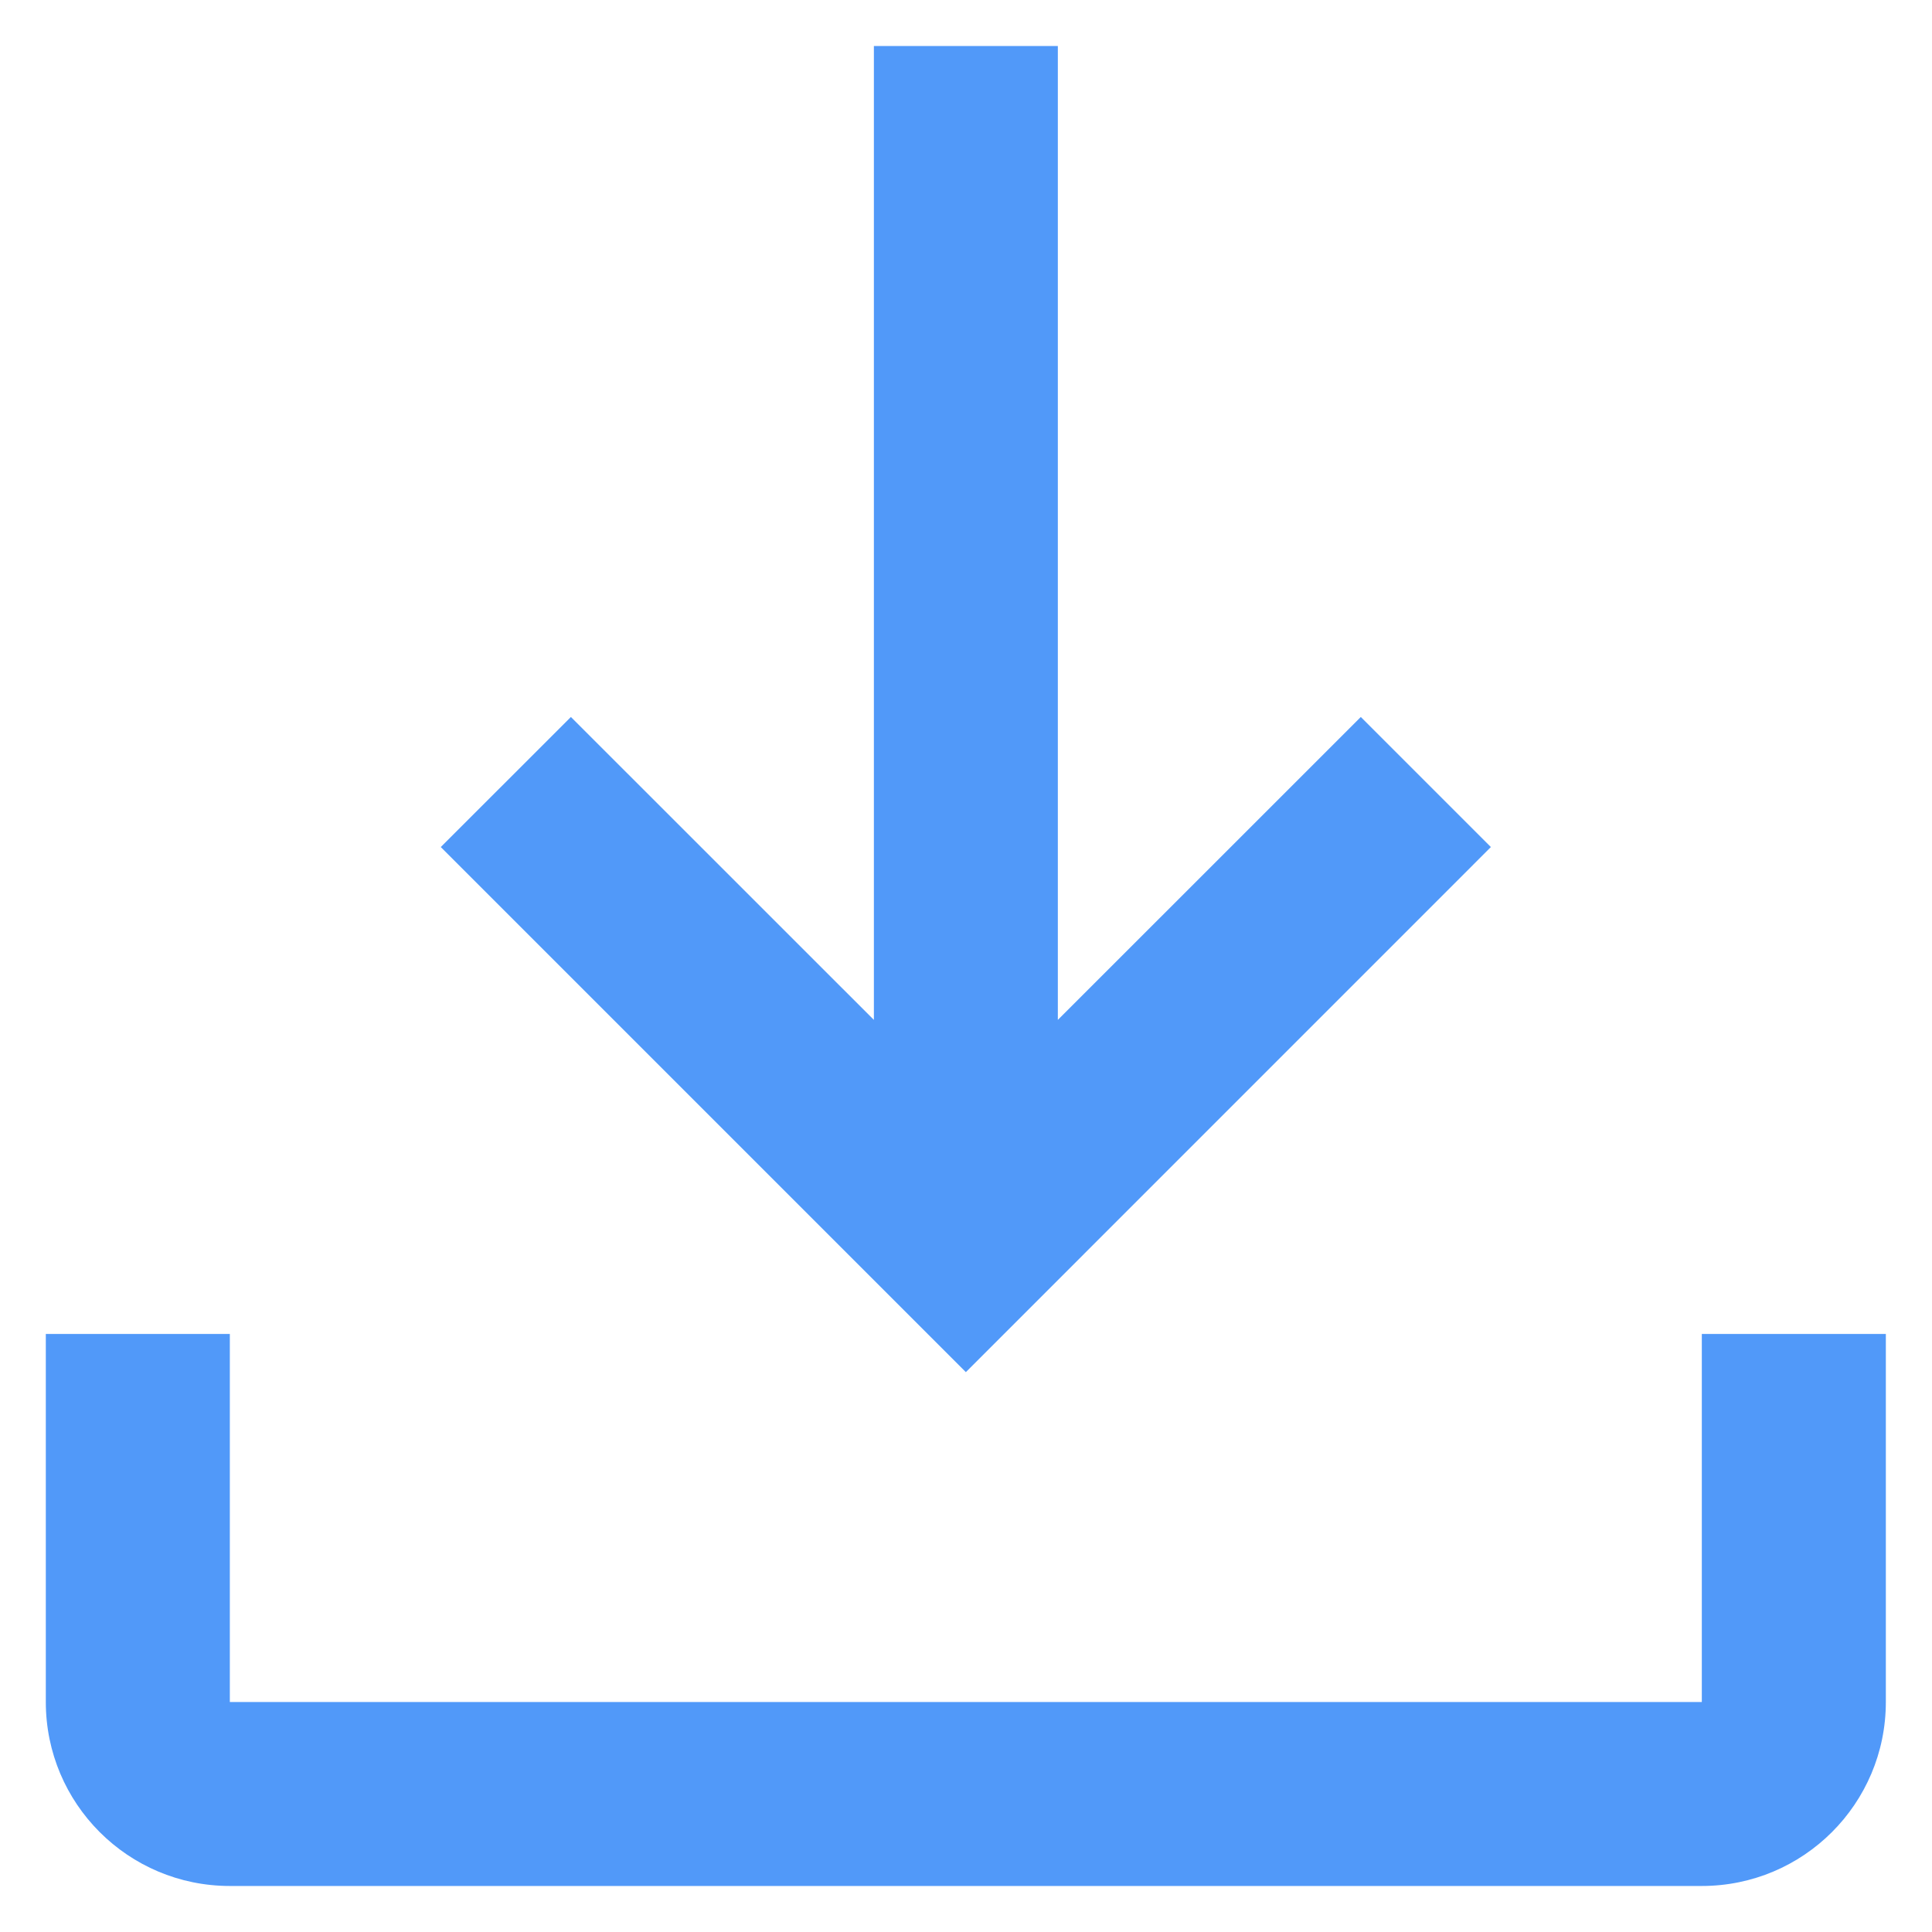 <svg width="28" height="28" viewBox="0 0 28 28" fill="none" xmlns="http://www.w3.org/2000/svg">
<path fill-rule="evenodd" clip-rule="evenodd" d="M19.722 10.391L15.331 14.781V0.667H12.665V14.781L8.274 10.391L6.388 12.276L13.998 19.886L21.607 12.276L19.722 10.391ZM27.331 24.667V19.333H24.664V24.667H3.331V19.333H0.664V24.667C0.664 26.14 1.858 27.333 3.331 27.333H24.664C26.137 27.333 27.331 26.14 27.331 24.667Z" fill="#5199F9"/>
</svg>
